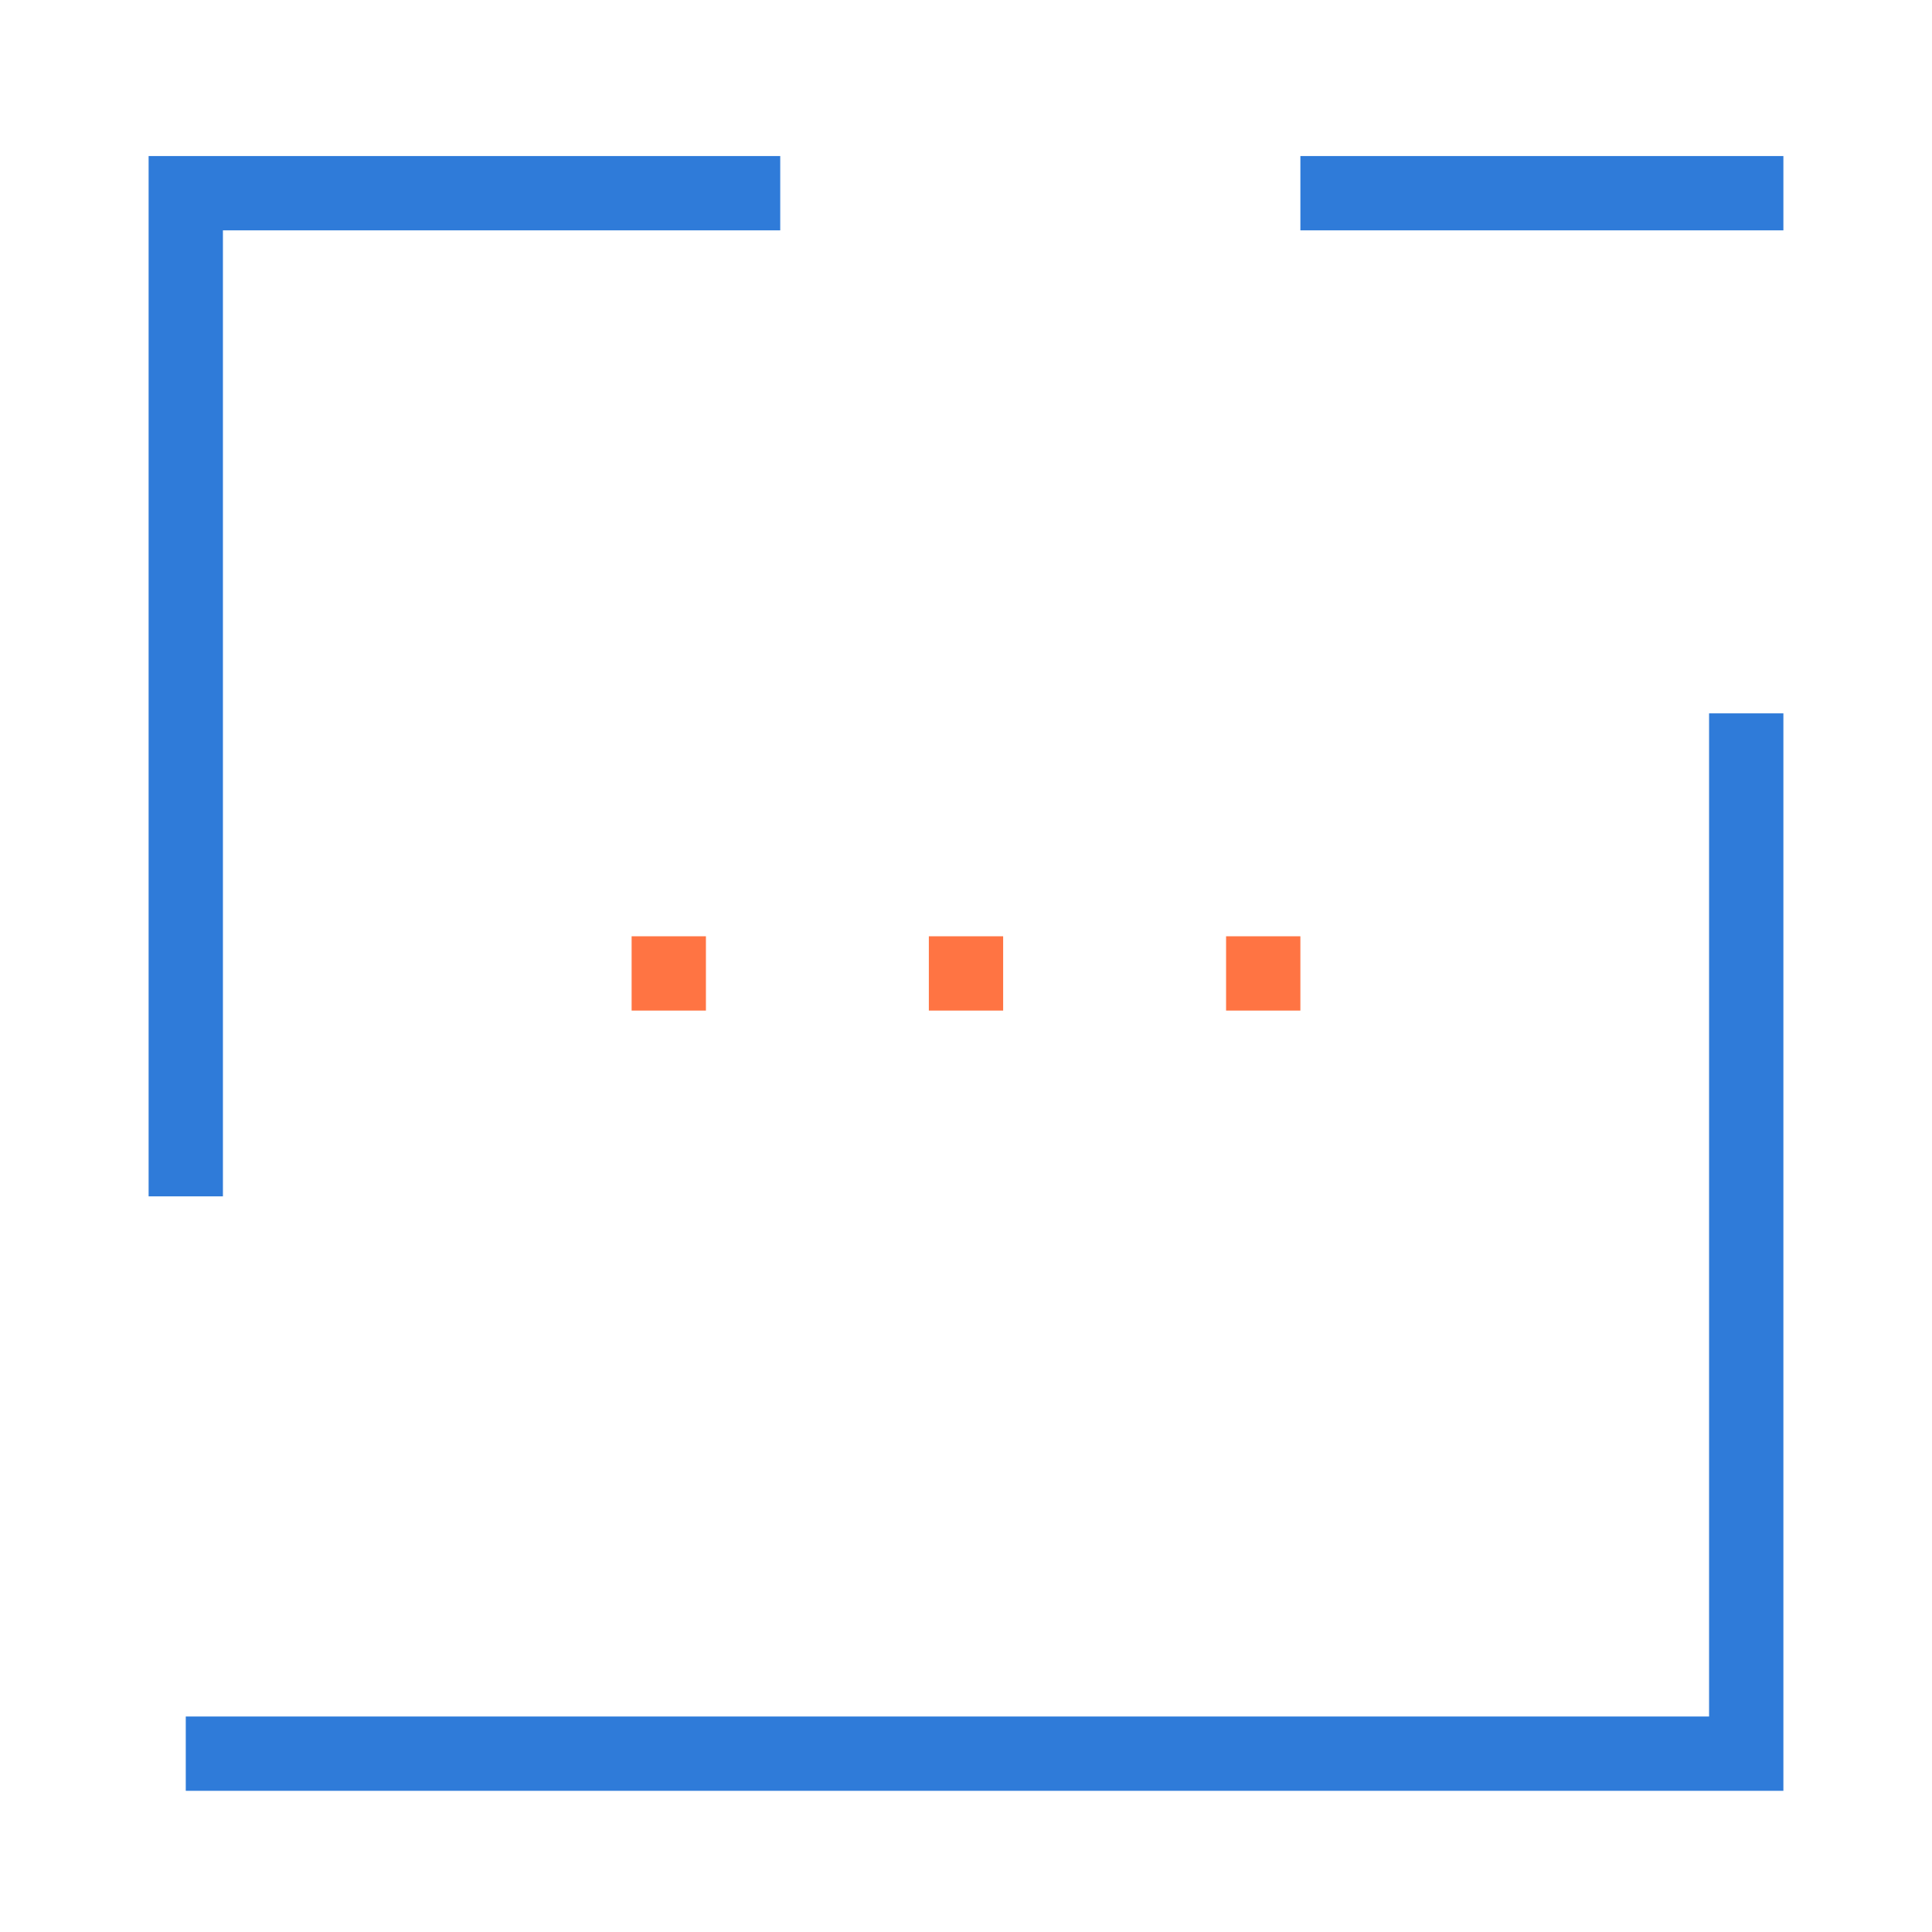 <?xml version="1.0" encoding="utf-8"?>
<!-- Generator: Adobe Illustrator 21.0.0, SVG Export Plug-In . SVG Version: 6.00 Build 0)  -->
<svg version="1.1" id="Layer_1" xmlns="http://www.w3.org/2000/svg" xmlns:xlink="http://www.w3.org/1999/xlink" x="0px" y="0px"
	 viewBox="0 0 52 52" style="enable-background:new 0 0 52 52;" xml:space="preserve">
<style type="text/css">
	.st0{fill:#FFFFFF;stroke:#2F7BD9;stroke-width:2;stroke-miterlimit:10;}
	.st1{fill:#FFFFFF;stroke:#FF7443;stroke-width:2;stroke-miterlimit:10;}
	.st2{fill:none;stroke:#2F7BD9;stroke-width:2;stroke-miterlimit:10;}
	.st3{fill:none;stroke:#FF7443;stroke-width:2;stroke-miterlimit:10;}
	.st4{fill:#FF7443;}
	.st5{fill:none;stroke:#FFFFFF;stroke-width:2;stroke-miterlimit:10;}
	.st6{fill:#2F7BD9;}
	.st7{fill:#FFFFFF;}
	.st8{fill:#FF7443;stroke:#FF7443;stroke-width:2;stroke-miterlimit:10;}
	.st9{fill:none;stroke:#2F7BD9;stroke-width:2;stroke-linecap:square;stroke-miterlimit:10;}
	.st10{fill:#FFFFFF;stroke:#2F7BD9;stroke-width:2;stroke-linecap:square;stroke-miterlimit:10;}
	.st11{fill:none;stroke:#2F7BD9;stroke-width:2;stroke-linejoin:round;stroke-miterlimit:10;}
	.st12{fill:#FFFFFF;stroke:#FF7443;stroke-width:2;stroke-linecap:square;stroke-miterlimit:10;}
</style>
<g>
	<g>
		<rect x="17" y="25.2" class="st4" width="2" height="2"/>
		<rect x="25" y="25.2" class="st4" width="2" height="2"/>
		<rect x="33" y="25.2" class="st4" width="2" height="2"/>
	</g>
</g>
<polyline class="st2" points="47,19.2 47,47.2 5,47.2 "/>
<polyline class="st2" points="5,32.2 5,5.2 21,5.2 "/>
<line class="st9" x1="36" y1="5.2" x2="47" y2="5.2"/>
</svg>

